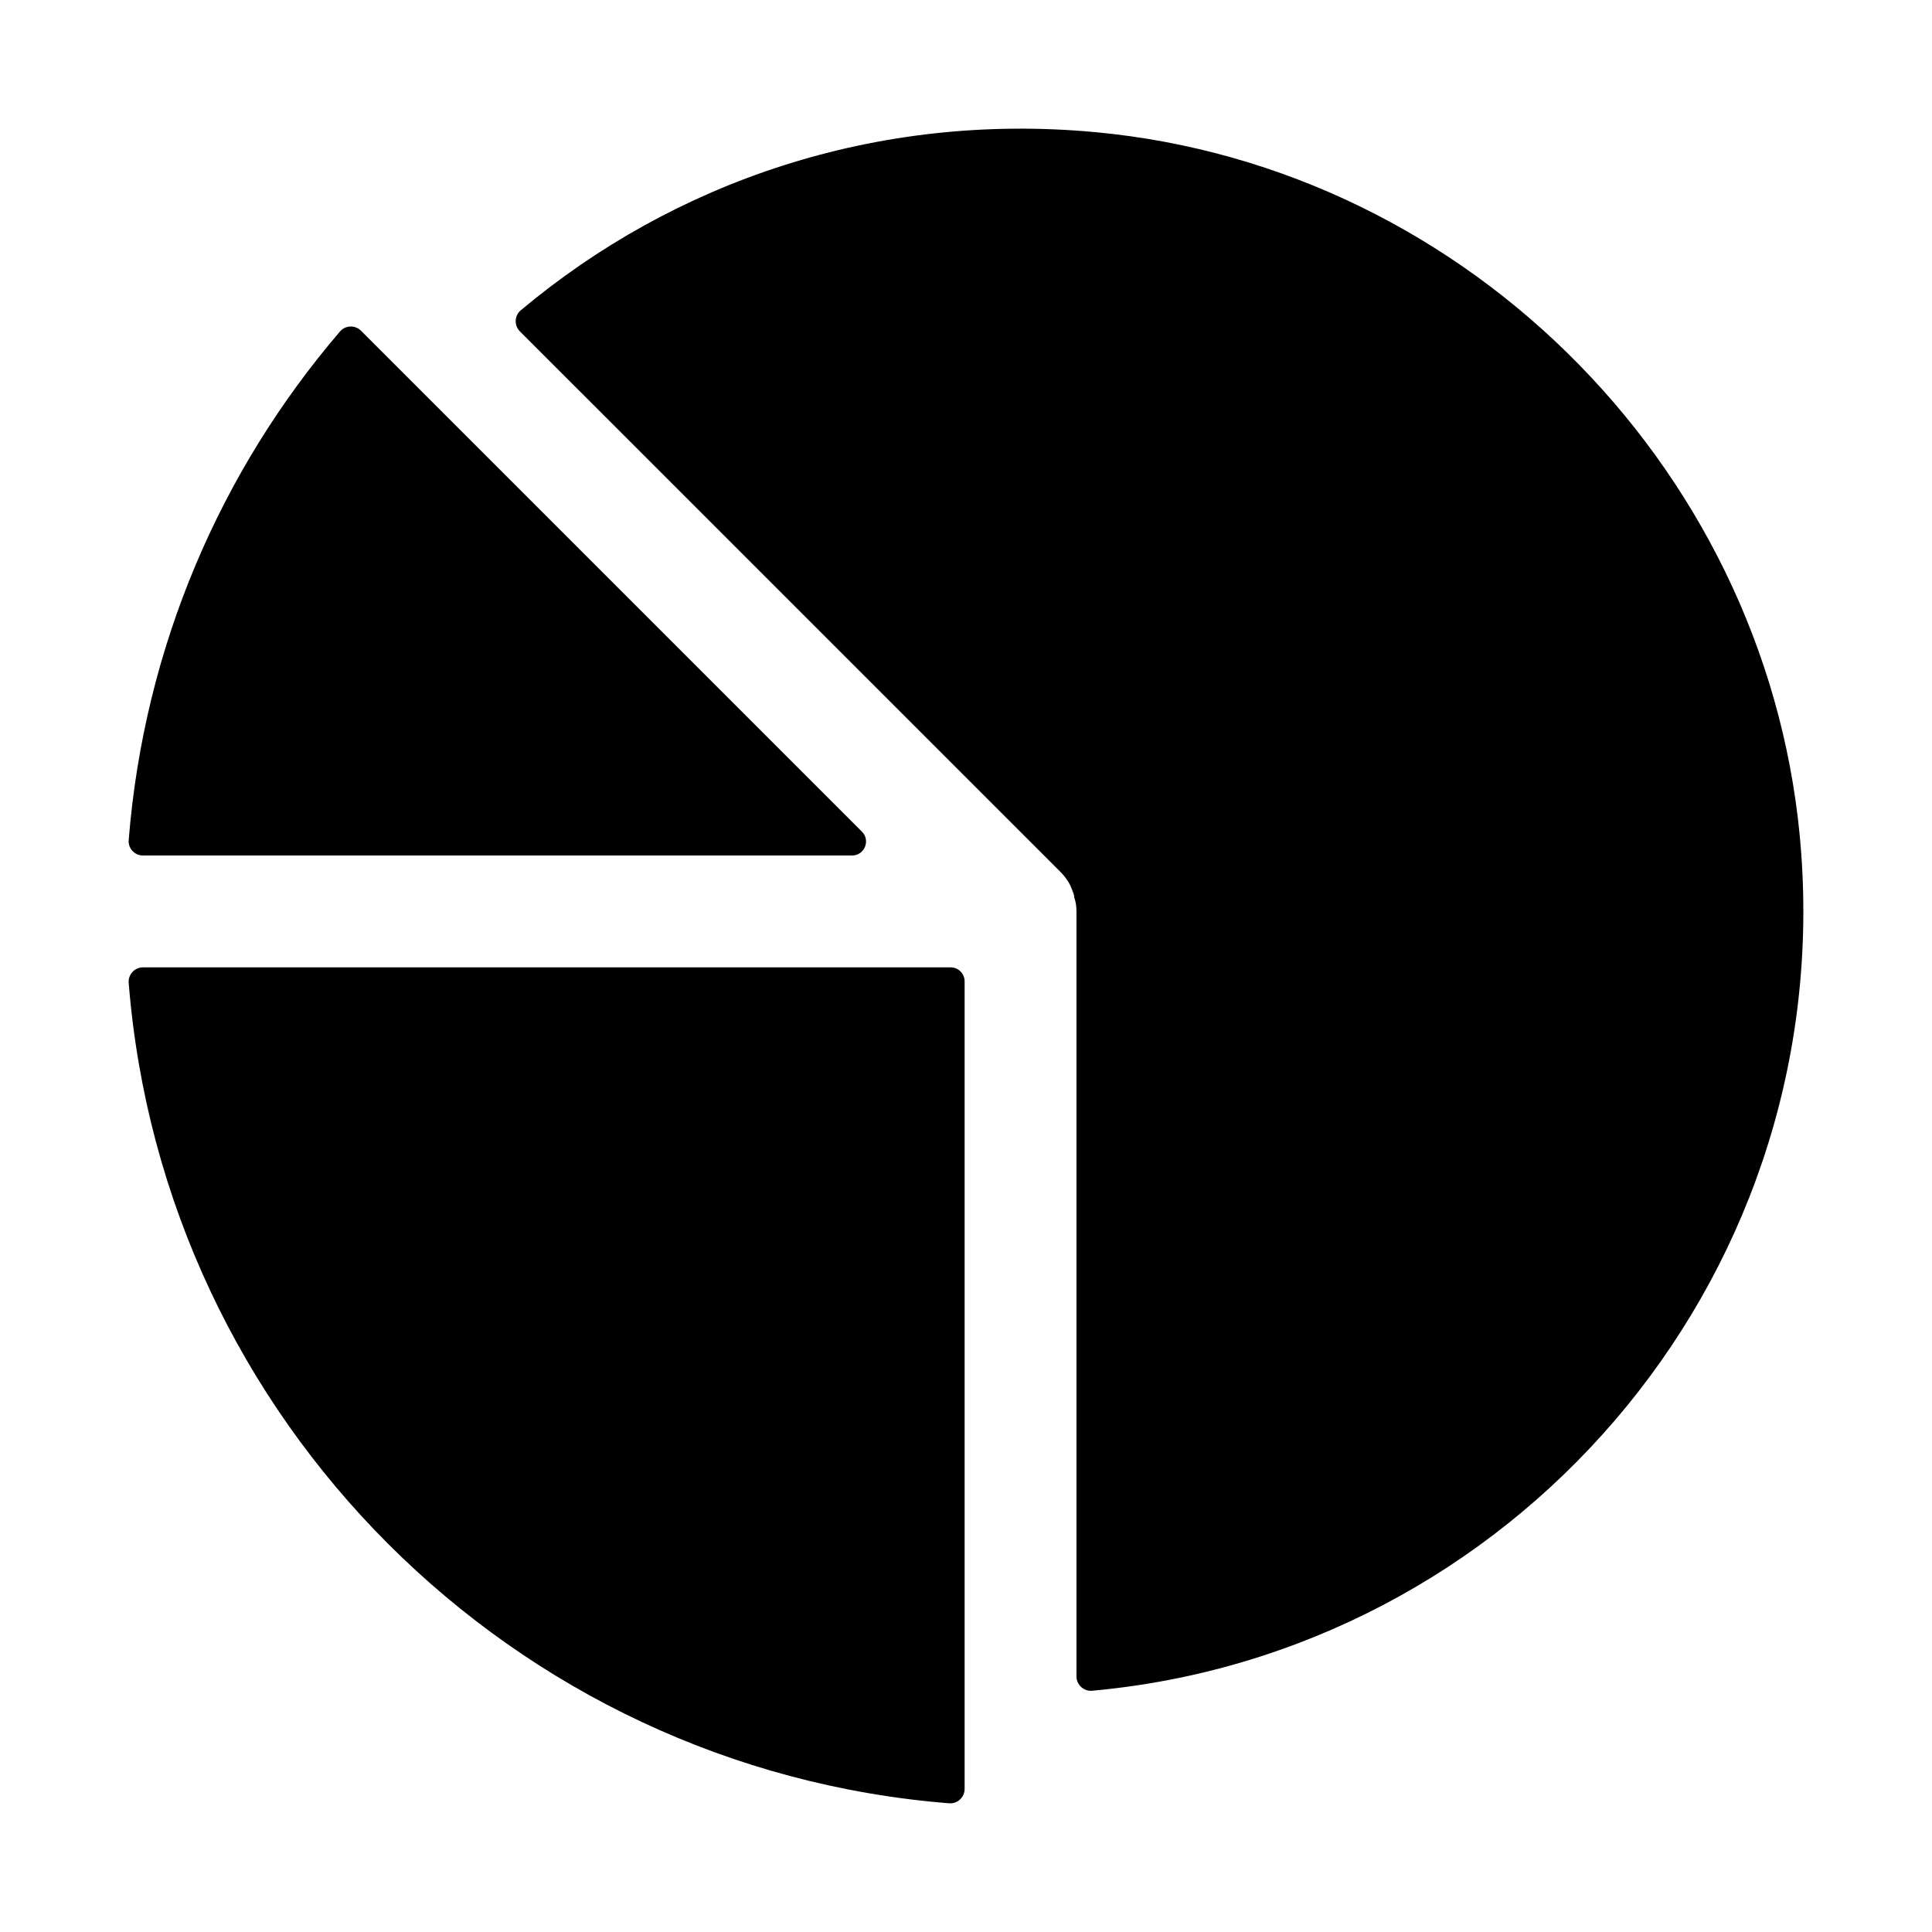 <?xml version="1.0" encoding="UTF-8"?>
<!-- Uploaded to: SVG Repo, www.svgrepo.com, Generator: SVG Repo Mixer Tools -->
<svg fill="#000000" width="800px" height="800px" version="1.1" viewBox="144 144 512 512" xmlns="http://www.w3.org/2000/svg">
 <g>
  <path d="m181.87 370.72h187.93c3.301 0 4.953-3.992 2.621-6.324l-114.59-114.59-18.168-18.168c-1.543-1.543-4.121-1.469-5.543 0.188-31.566 36.816-51.926 83.488-56.016 134.83-0.172 2.172 1.59 4.062 3.769 4.062z"/>
  <path d="m395.56 621.89c2.176 0.172 4.074-1.598 4.074-3.777v-214.05c0-2.047-1.66-3.703-3.703-3.703h-214.05c-2.18 0-3.949 1.898-3.777 4.074 9.199 115.87 101.73 208.27 217.46 217.46z"/>
  <path d="m424.98 375.02c1.332 1.332 2.519 2.961 3.109 4.742 0.297 0.742 0.594 1.336 0.594 2.074 0.445 1.188 0.594 2.519 0.594 3.703v202.74c0 2.199 1.934 3.984 4.121 3.785 110.6-9.984 196.27-107.14 187.95-221.91-7.238-99.801-87.406-181.84-187.04-191.13-58.062-5.418-111.78 13.203-152.32 47.23-1.68 1.41-1.766 4.012-0.215 5.562z"/>
 </g>
</svg>